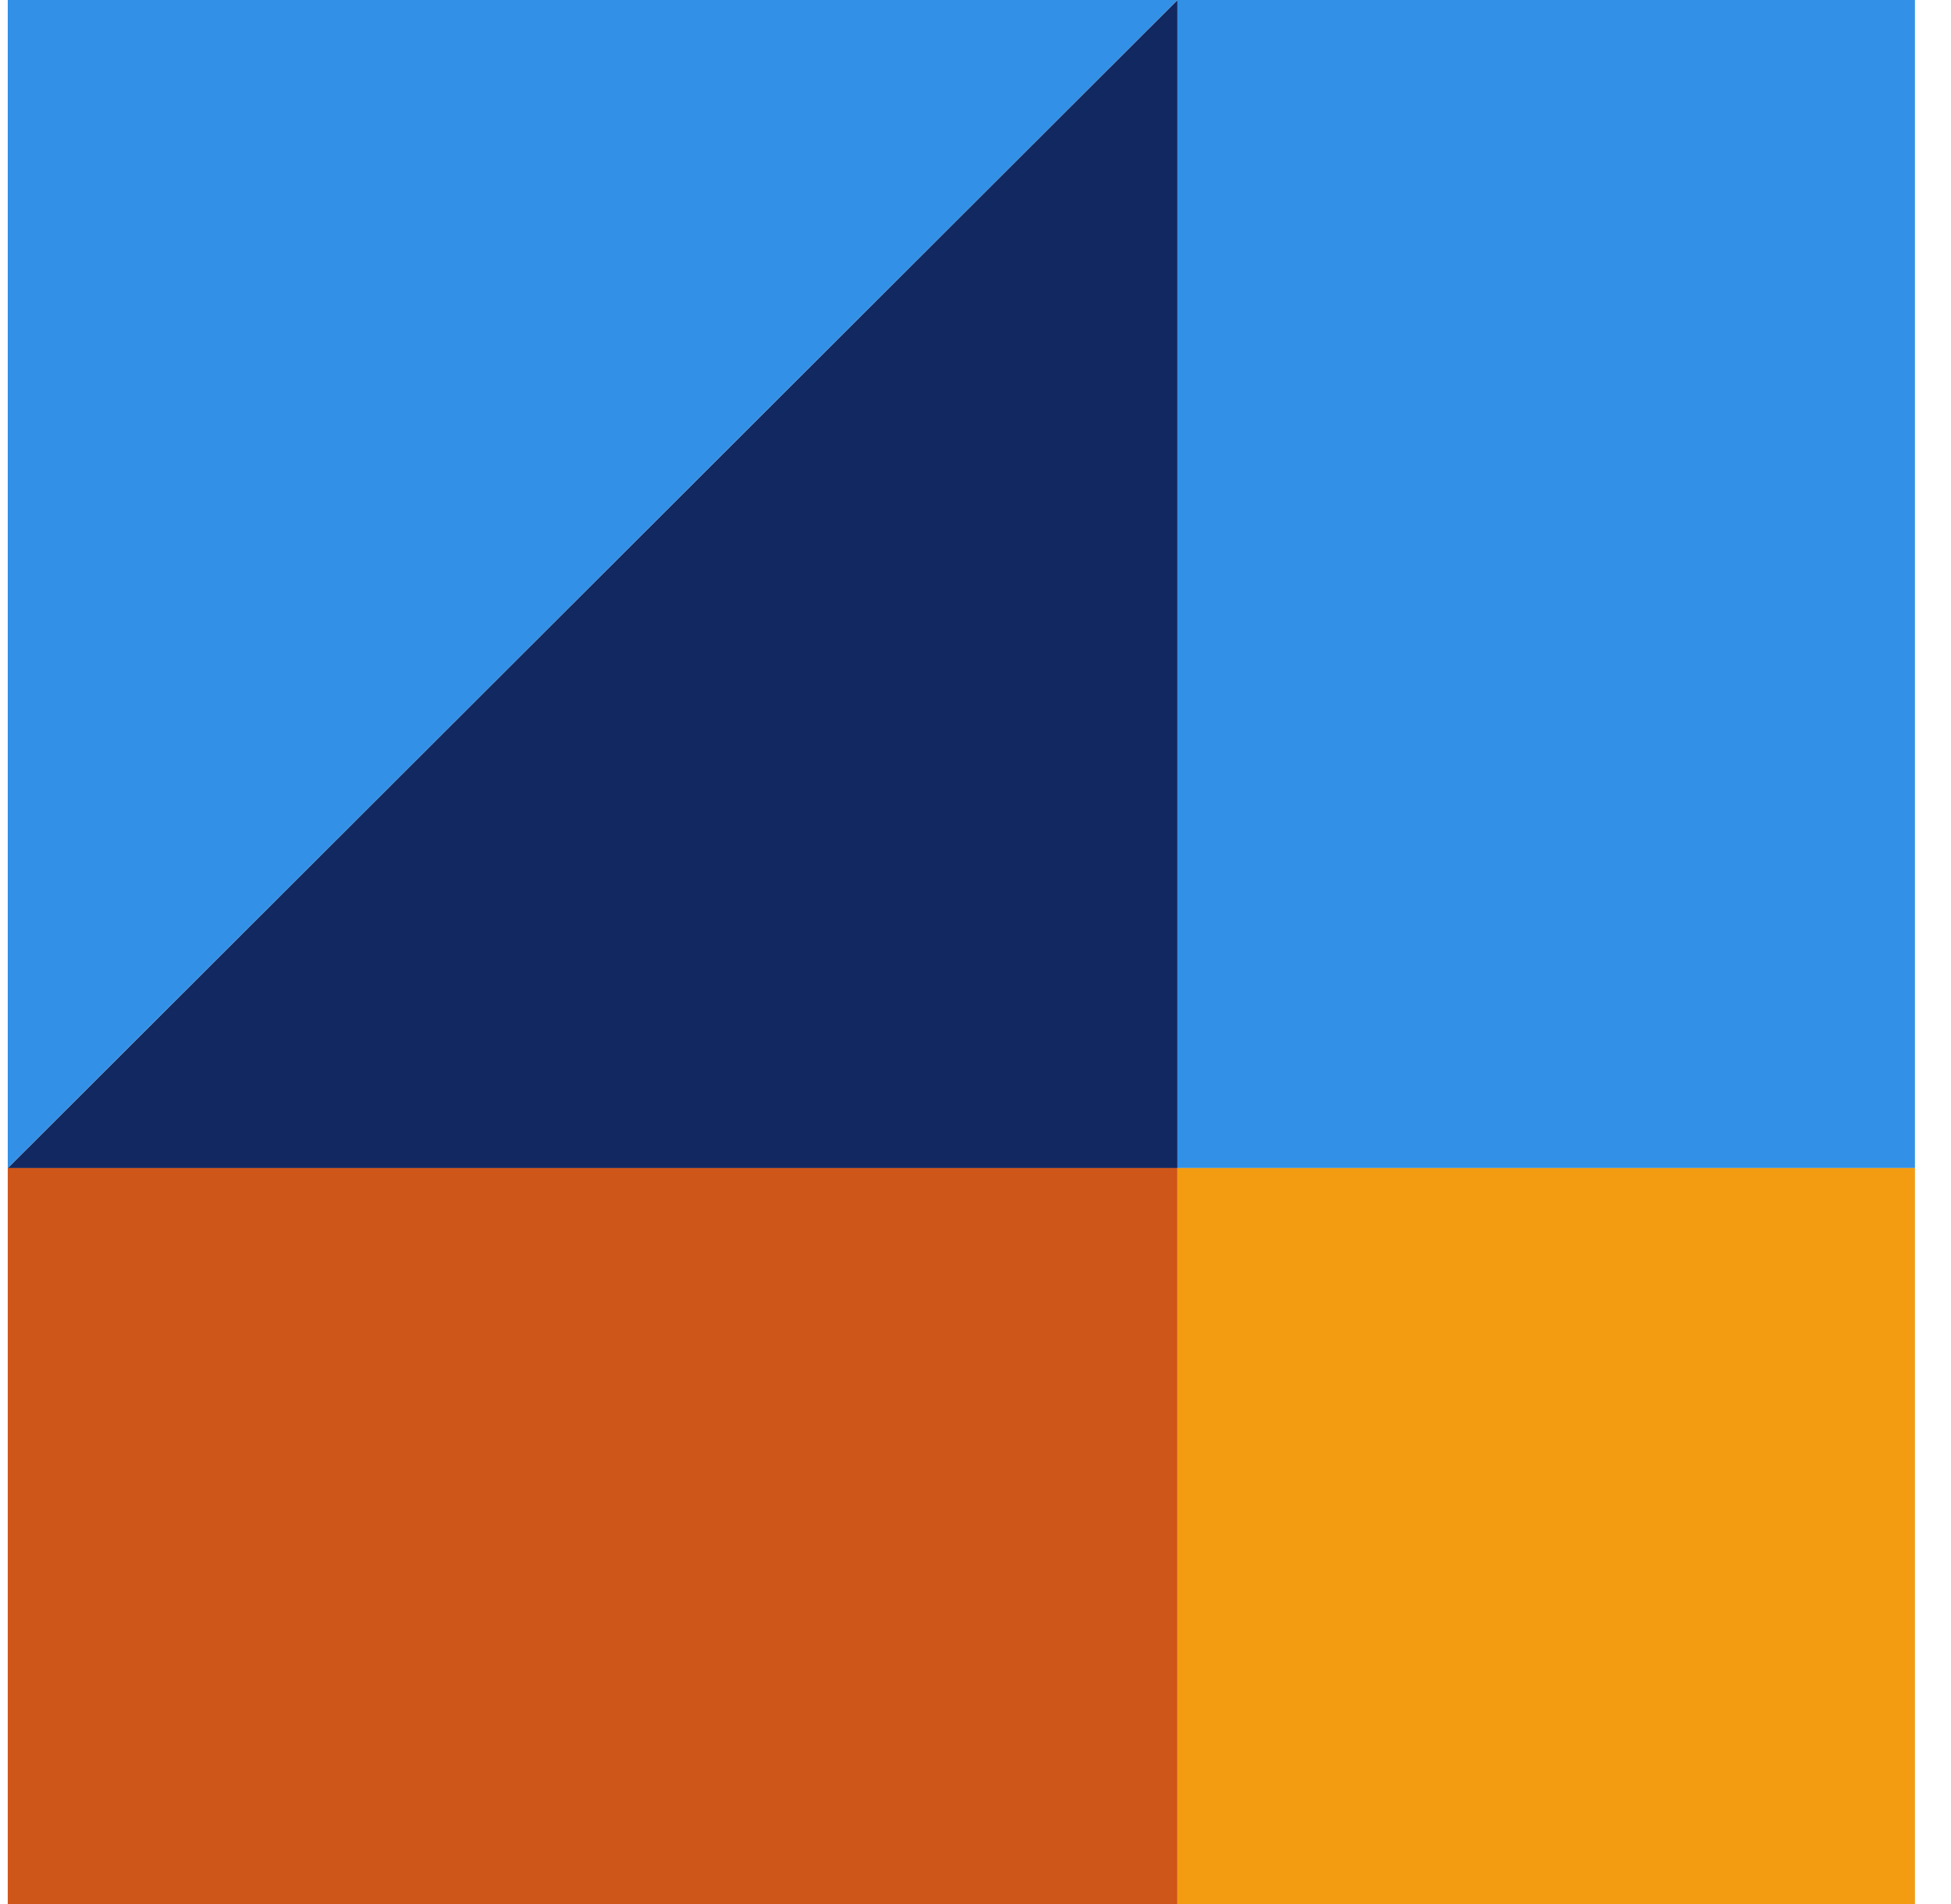 <svg width="42" height="41" viewBox="0 0 42 41" fill="none" xmlns="http://www.w3.org/2000/svg">
<path d="M0.167 25.147L0.167 6.51409e-05L25.349 6.29425e-05L0.167 25.147Z" fill="#3291E6"/>
<path d="M25.349 0.002L25.349 25.149L0.168 25.149L25.349 0.002Z" fill="#122861"/>
<rect x="25.349" width="15.875" height="25.147" fill="#3291E6"/>
<rect x="0.167" y="25.147" width="25.181" height="15.853" fill="#CE5619"/>
<rect x="25.349" y="25.147" width="15.875" height="15.853" fill="#F39C12"/>
</svg>

